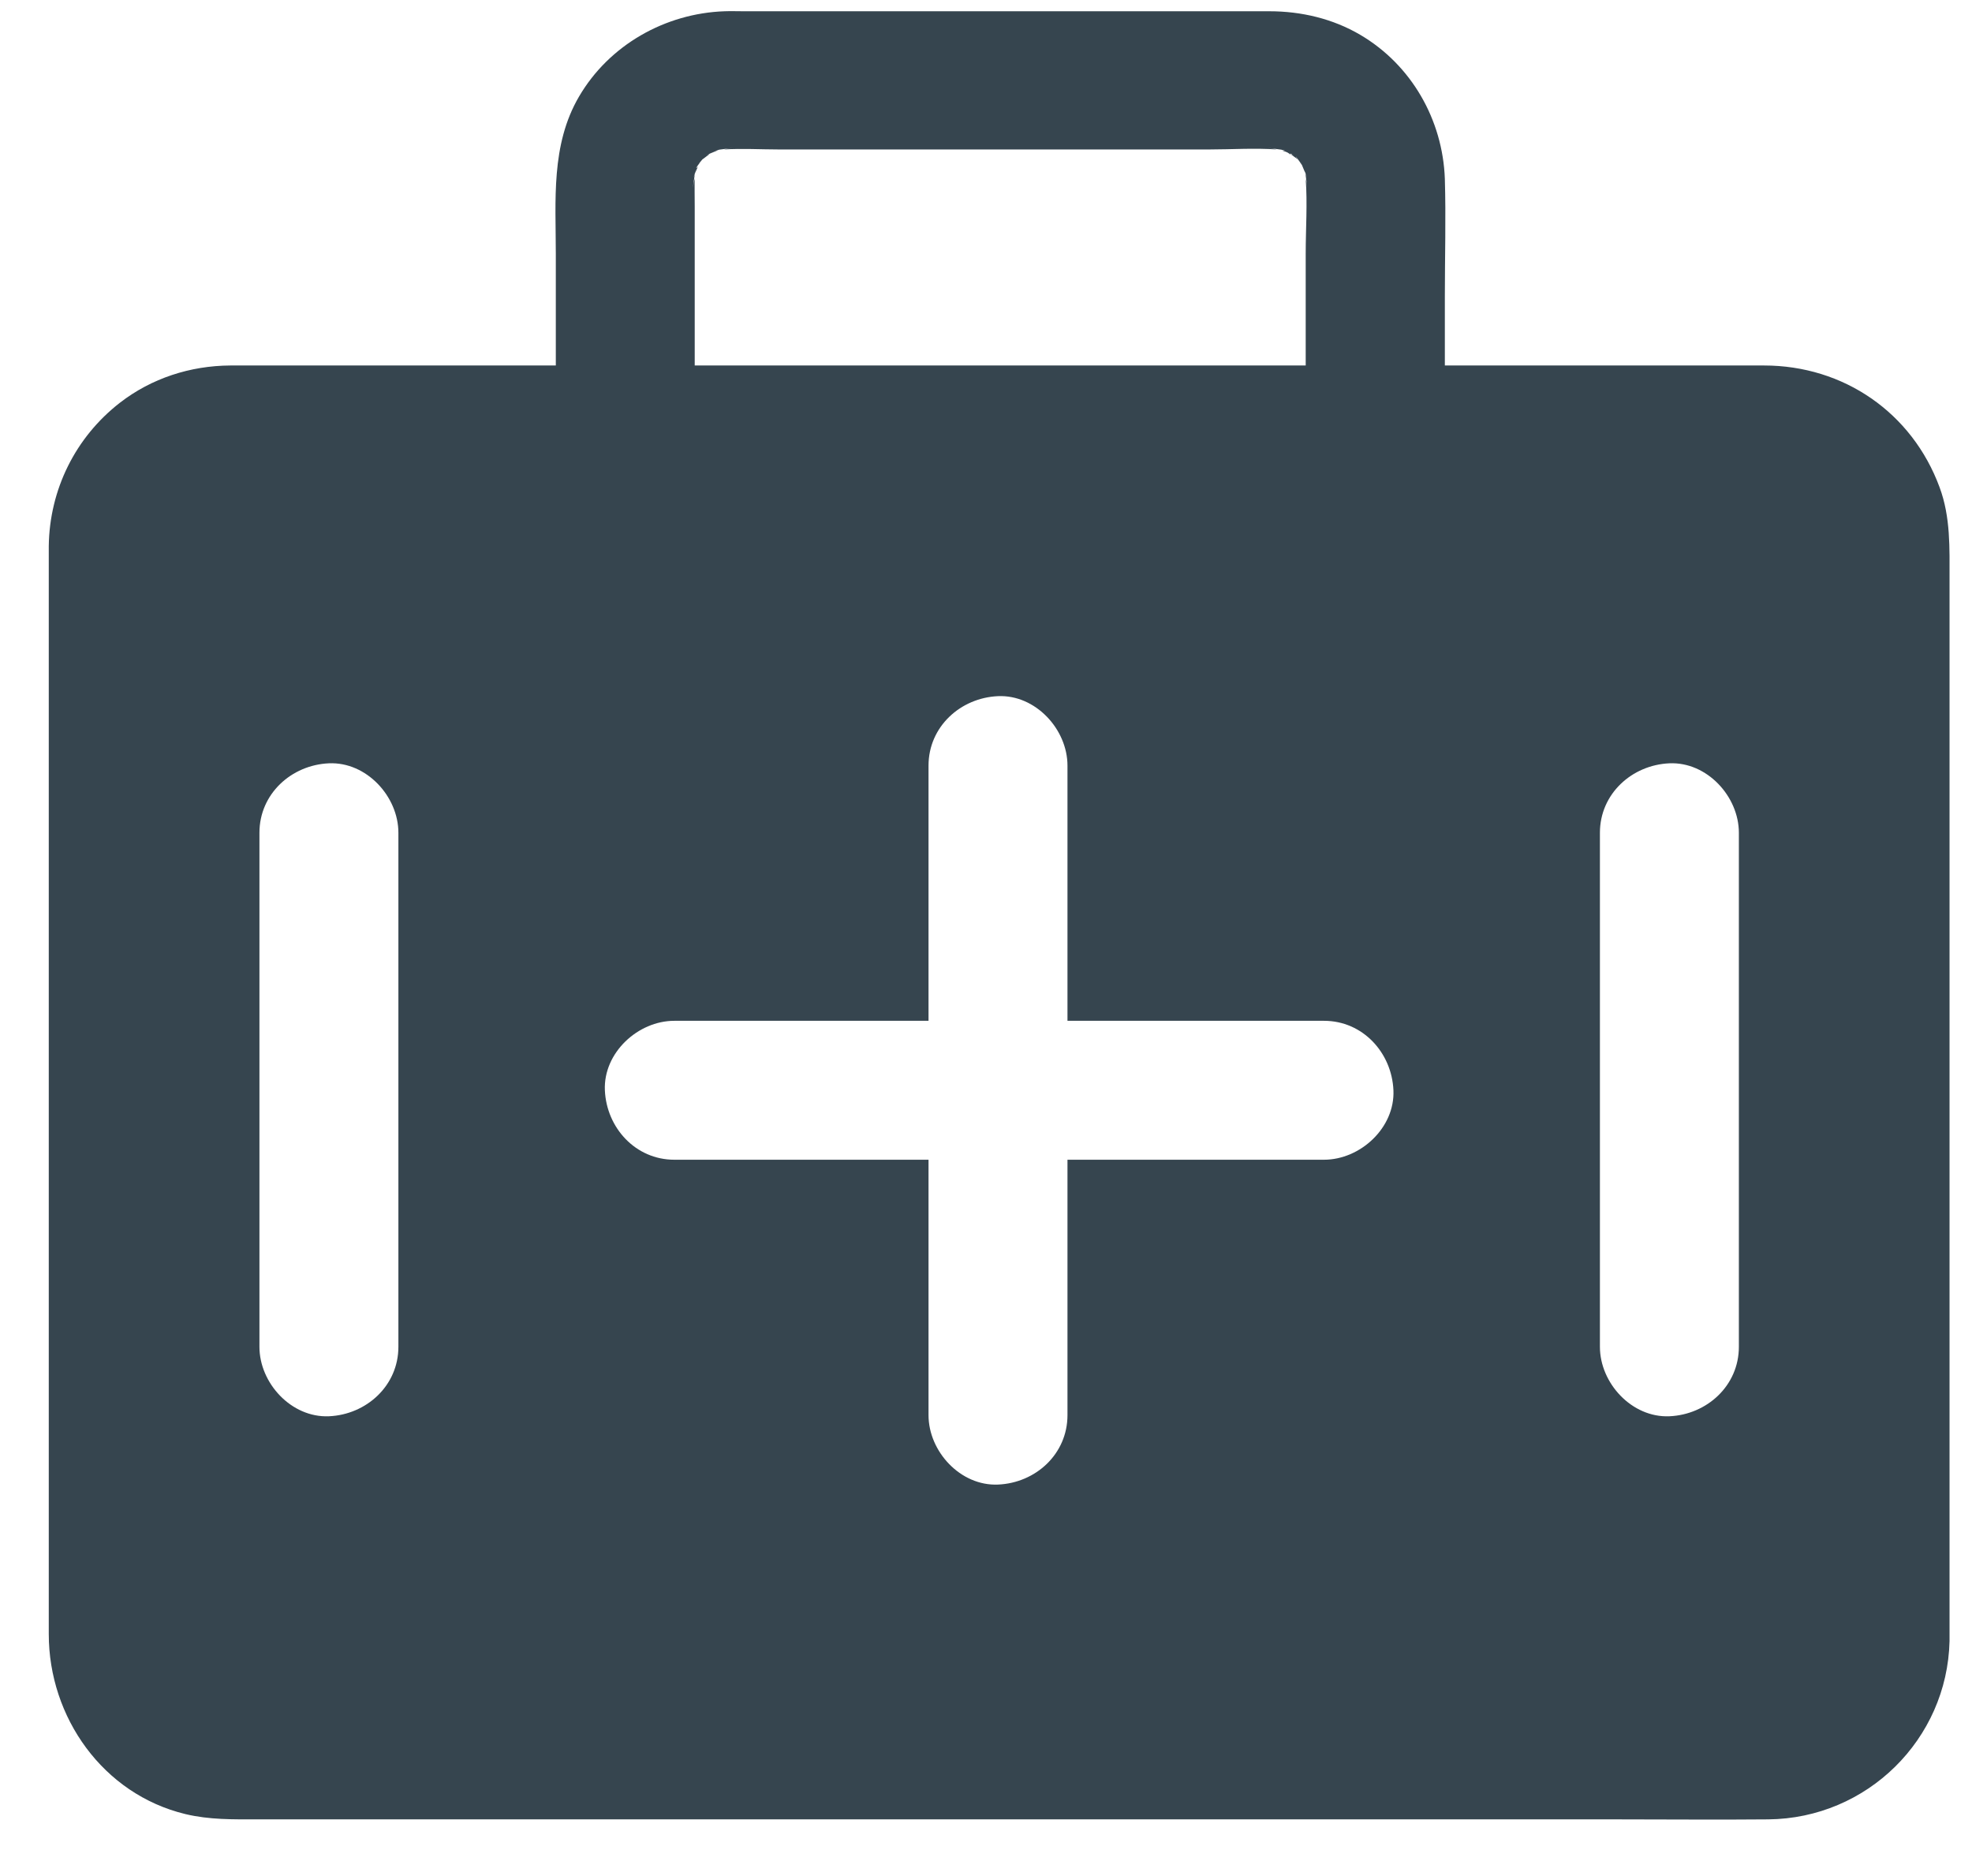 <svg xmlns="http://www.w3.org/2000/svg" width="41" height="39" viewBox="0 0 41 39" fill="none"><g clip-path="url(#clip0_19_249)"><path d="M40.326 10.13C39.753 8.576 38.328 7.598 36.677 7.598H30.04V6.15C30.04 5.341 30.064 4.527 30.04 3.719C29.996 2.491 29.346 1.351 28.283 0.725C27.71 0.388 27.055 0.234 26.391 0.234C25.775 0.234 25.154 0.234 24.538 0.234H15.46C15.329 0.234 15.195 0.229 15.065 0.234C13.828 0.277 12.663 0.937 12.037 2.01C11.45 3.016 11.556 4.166 11.556 5.278V7.598H5.101C4.995 7.598 4.894 7.598 4.788 7.598C3.955 7.603 3.151 7.863 2.492 8.373C1.568 9.091 1.029 10.178 1.014 11.353V11.637V33.971C1.014 35.7 2.141 37.298 3.854 37.712C4.355 37.832 4.846 37.822 5.351 37.822H33.621C34.67 37.822 35.715 37.832 36.764 37.822C38.815 37.803 40.485 36.162 40.533 34.116C40.533 34.102 40.533 34.082 40.533 34.068V12.046C40.533 11.401 40.557 10.751 40.326 10.13ZM8.283 27.998C8.283 28.807 7.618 29.408 6.839 29.442C6.059 29.476 5.394 28.754 5.394 27.998V17.312C5.394 16.503 6.059 15.902 6.839 15.868C7.618 15.834 8.283 16.556 8.283 17.312V27.998ZM14.415 3.695C14.425 3.671 14.434 3.647 14.444 3.623C14.449 3.589 14.453 3.555 14.458 3.521C14.453 3.55 14.454 3.579 14.449 3.608C14.468 3.56 14.487 3.512 14.511 3.464C14.444 3.536 14.487 3.464 14.54 3.396C14.545 3.382 14.555 3.363 14.559 3.348C14.555 3.363 14.545 3.377 14.54 3.391C14.579 3.343 14.617 3.295 14.617 3.305C14.646 3.281 14.713 3.233 14.752 3.204C14.728 3.213 14.709 3.218 14.684 3.228C14.709 3.218 14.733 3.209 14.757 3.194C14.815 3.17 14.872 3.146 14.93 3.122C14.906 3.122 14.882 3.127 14.858 3.127C14.887 3.122 14.911 3.122 14.94 3.117C14.969 3.103 14.997 3.093 15.026 3.079C15.002 3.088 14.973 3.103 14.949 3.112C15.046 3.098 15.147 3.088 15.243 3.074C15.175 3.083 15.113 3.093 15.05 3.107C15.431 3.083 15.816 3.107 16.191 3.107H25.144C25.606 3.107 26.083 3.074 26.545 3.107C26.482 3.093 26.42 3.083 26.357 3.074C26.453 3.088 26.55 3.098 26.646 3.112C26.622 3.098 26.593 3.088 26.569 3.079C26.598 3.093 26.627 3.103 26.656 3.117C26.684 3.122 26.713 3.127 26.742 3.127C26.718 3.122 26.689 3.132 26.665 3.132C26.713 3.151 26.757 3.156 26.805 3.194C26.81 3.199 26.819 3.204 26.824 3.209H26.838C26.834 3.204 26.829 3.199 26.824 3.194C26.829 3.194 26.829 3.194 26.834 3.199C26.829 3.194 26.829 3.194 26.824 3.189C26.848 3.199 26.877 3.218 26.901 3.228C26.896 3.228 26.892 3.223 26.892 3.223C26.877 3.218 26.858 3.209 26.843 3.209C26.848 3.213 26.853 3.218 26.858 3.223C26.858 3.223 26.863 3.228 26.867 3.228C26.872 3.233 26.877 3.233 26.882 3.237L26.892 3.247C26.896 3.252 26.901 3.252 26.906 3.257C26.94 3.281 26.968 3.3 26.983 3.319C26.954 3.276 26.944 3.257 26.944 3.257C26.944 3.252 26.954 3.266 26.973 3.295C27.002 3.334 27.041 3.387 27.06 3.42C27.06 3.425 27.065 3.425 27.065 3.425C27.055 3.396 27.041 3.367 27.031 3.339C27.046 3.372 27.06 3.411 27.074 3.444C27.094 3.493 27.118 3.546 27.137 3.594C27.137 3.565 27.132 3.541 27.127 3.512C27.132 3.541 27.137 3.574 27.142 3.603C27.151 3.632 27.166 3.656 27.175 3.685C27.166 3.661 27.151 3.637 27.142 3.613C27.156 3.709 27.166 3.801 27.18 3.897C27.171 3.834 27.161 3.772 27.147 3.714C27.185 4.229 27.147 4.758 27.147 5.274V7.598H14.444V4.287C14.444 4.094 14.439 3.902 14.444 3.709C14.429 3.772 14.415 3.839 14.405 3.907C14.42 3.815 14.429 3.724 14.444 3.632C14.434 3.651 14.425 3.675 14.415 3.695ZM27.527 24.109H22.194V29.418C22.194 30.227 21.534 30.828 20.75 30.862C19.97 30.896 19.305 30.174 19.305 29.418V24.109H14.02C13.212 24.109 12.61 23.444 12.576 22.665C12.543 21.885 13.264 21.221 14.02 21.221H19.305V15.916C19.305 15.107 19.97 14.506 20.75 14.472C21.529 14.438 22.194 15.16 22.194 15.916V21.221H27.527C28.335 21.221 28.937 21.885 28.971 22.665C29.005 23.444 28.283 24.109 27.527 24.109ZM36.153 27.998C36.153 28.807 35.488 29.408 34.709 29.442C33.929 29.476 33.264 28.754 33.264 27.998V17.312C33.264 16.503 33.929 15.902 34.709 15.868C35.488 15.834 36.153 16.556 36.153 17.312V27.998Z" fill="#36454F"></path></g><defs><clipPath id="clip0_19_249"><rect width="40" height="38.123" fill="white" transform="translate(0.774 -0.007)"></rect></clipPath></defs></svg>